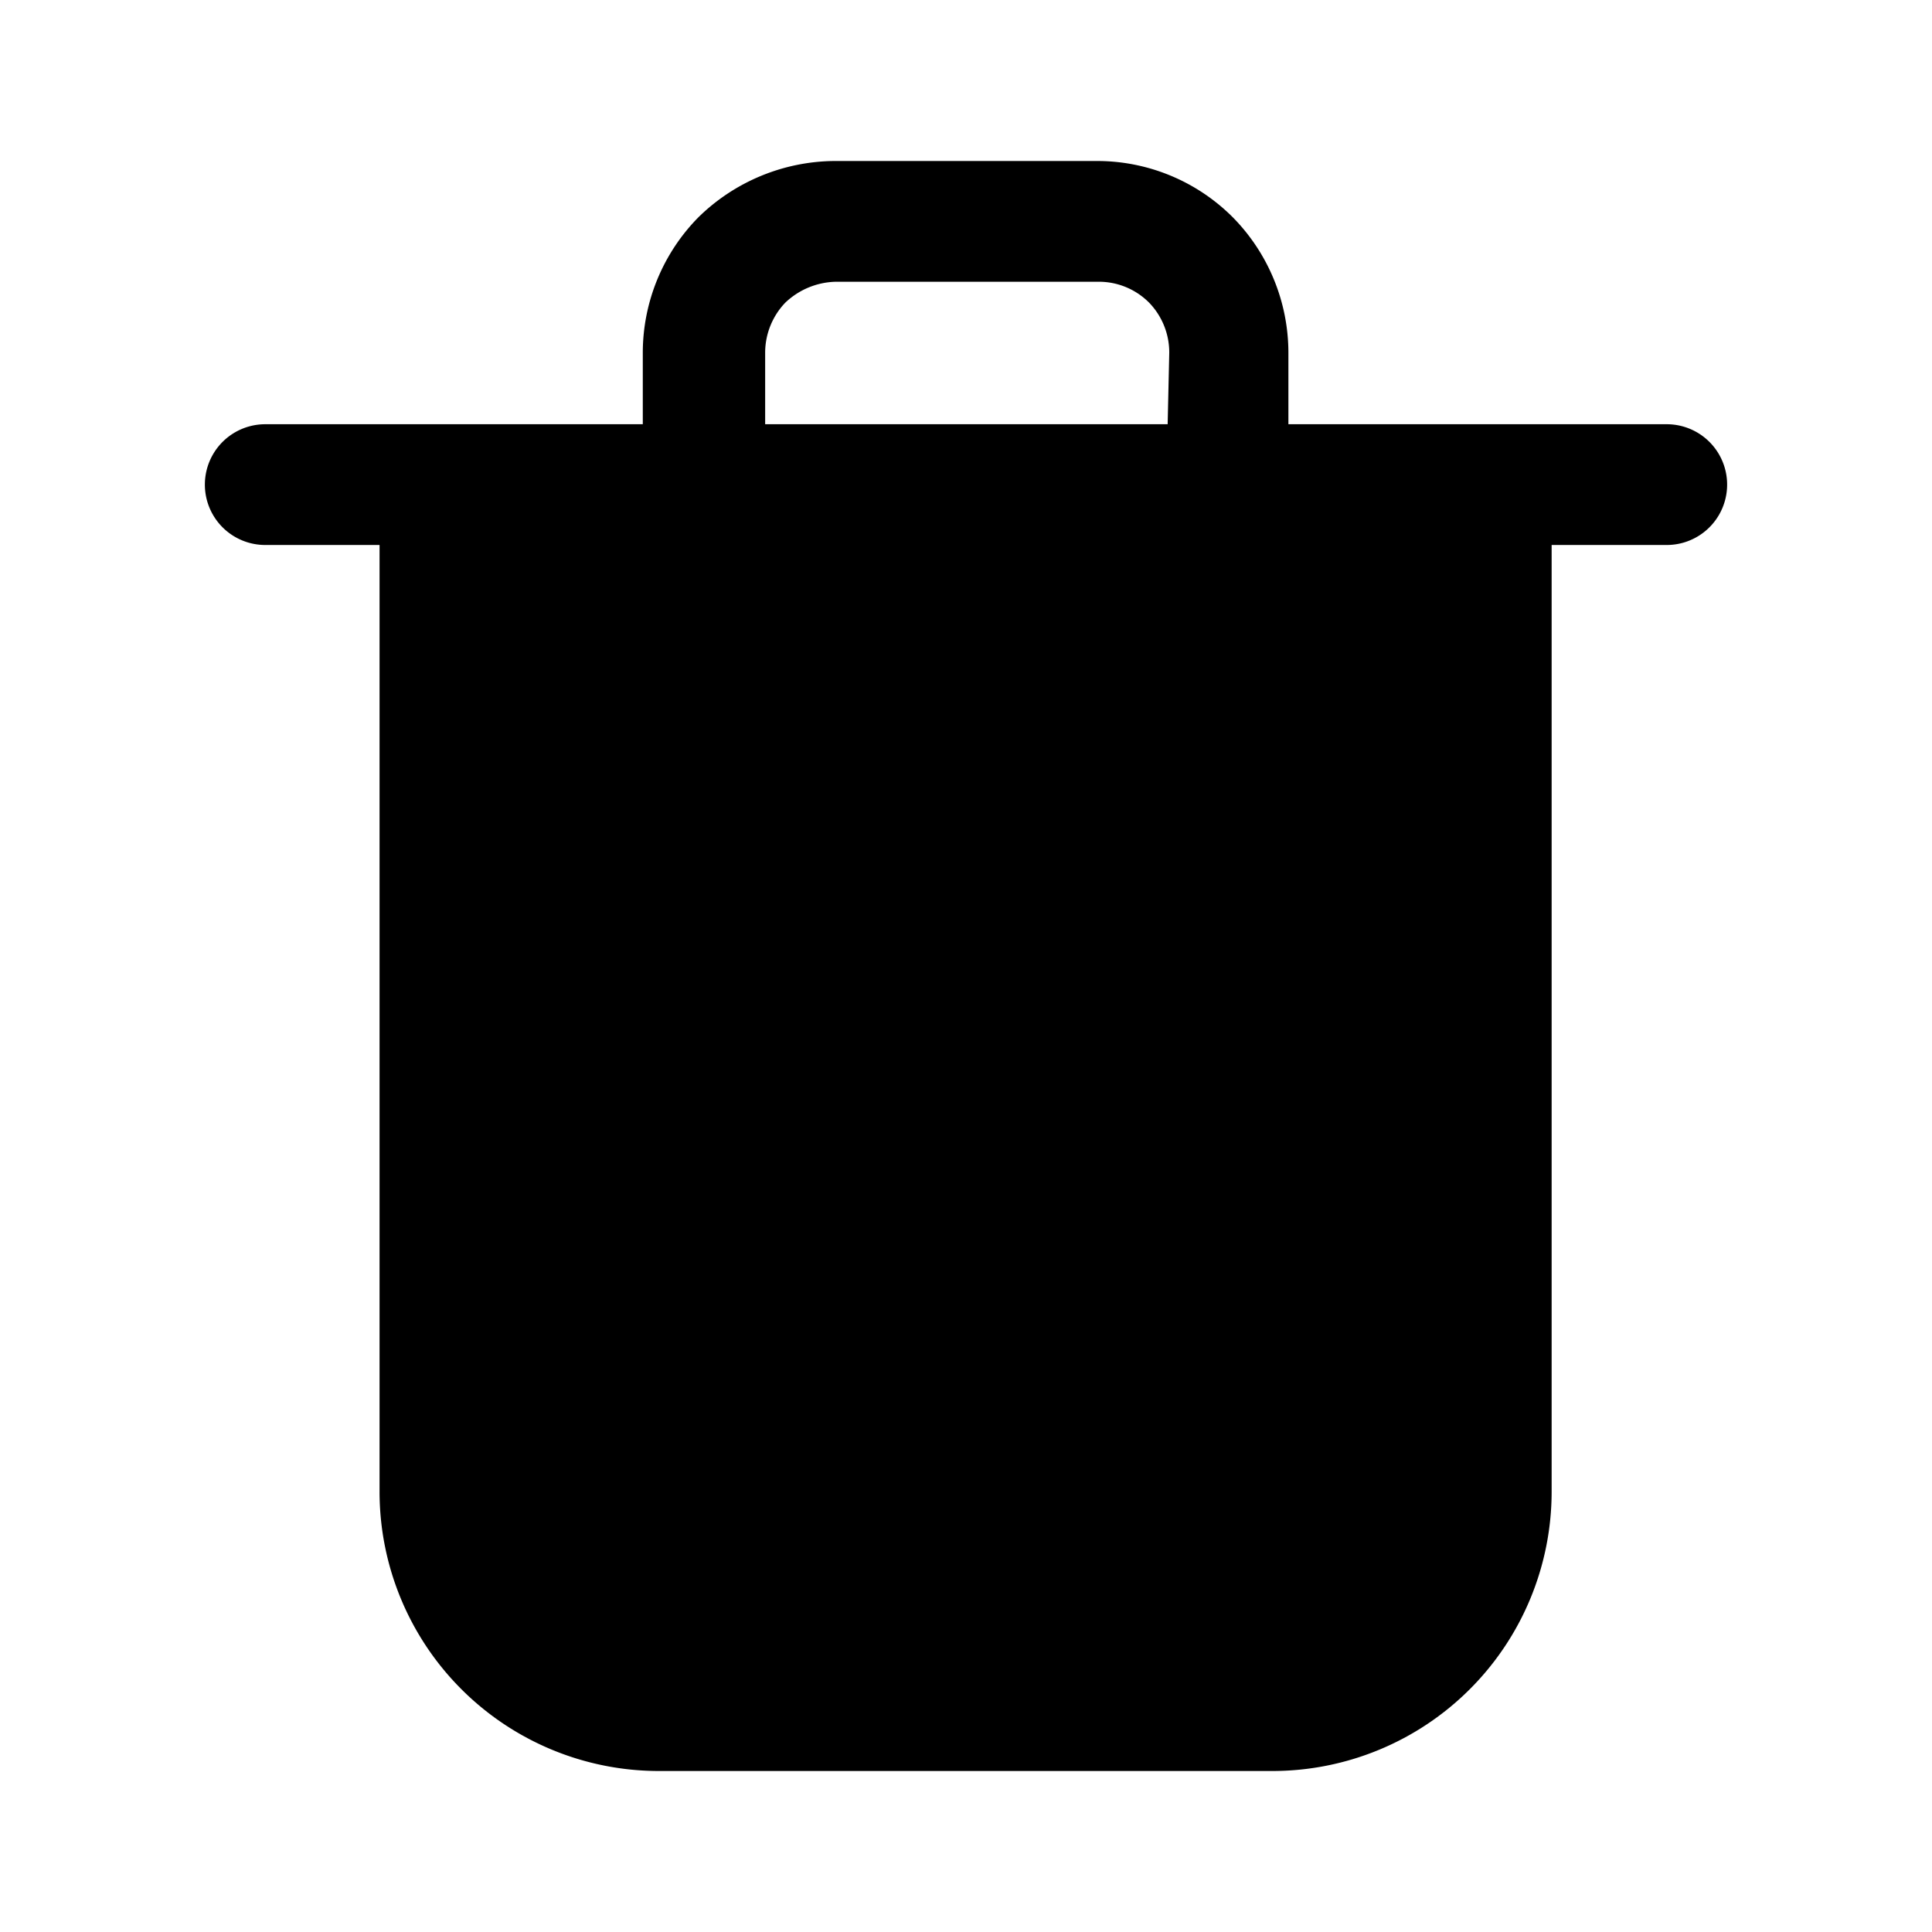 <?xml version="1.0" encoding="utf-8"?>
<!-- Generator: www.svgicons.com -->
<svg xmlns="http://www.w3.org/2000/svg" width="800" height="800" viewBox="0 0 24 24">
<path fill="currentColor" d="M20.705 5.27h-4.7v-.89a2.4 2.4 0 0 0-.69-1.68a2.38 2.38 0 0 0-1.69-.7h-3.26a2.44 2.44 0 0 0-1.69.7a2.4 2.4 0 0 0-.69 1.68v.89h-4.69a.75.75 0 0 0 0 1.5h1.42v11.76A3.47 3.47 0 0 0 8.185 22h7.62a3.47 3.47 0 0 0 3.47-3.47V6.77h1.43a.75.75 0 0 0 0-1.5m-6.2 0h-5v-.89a.9.9 0 0 1 .25-.62a.94.94 0 0 1 .63-.26h3.26a.88.88 0 0 1 .63.26a.89.89 0 0 1 .25.62z"/>
</svg>